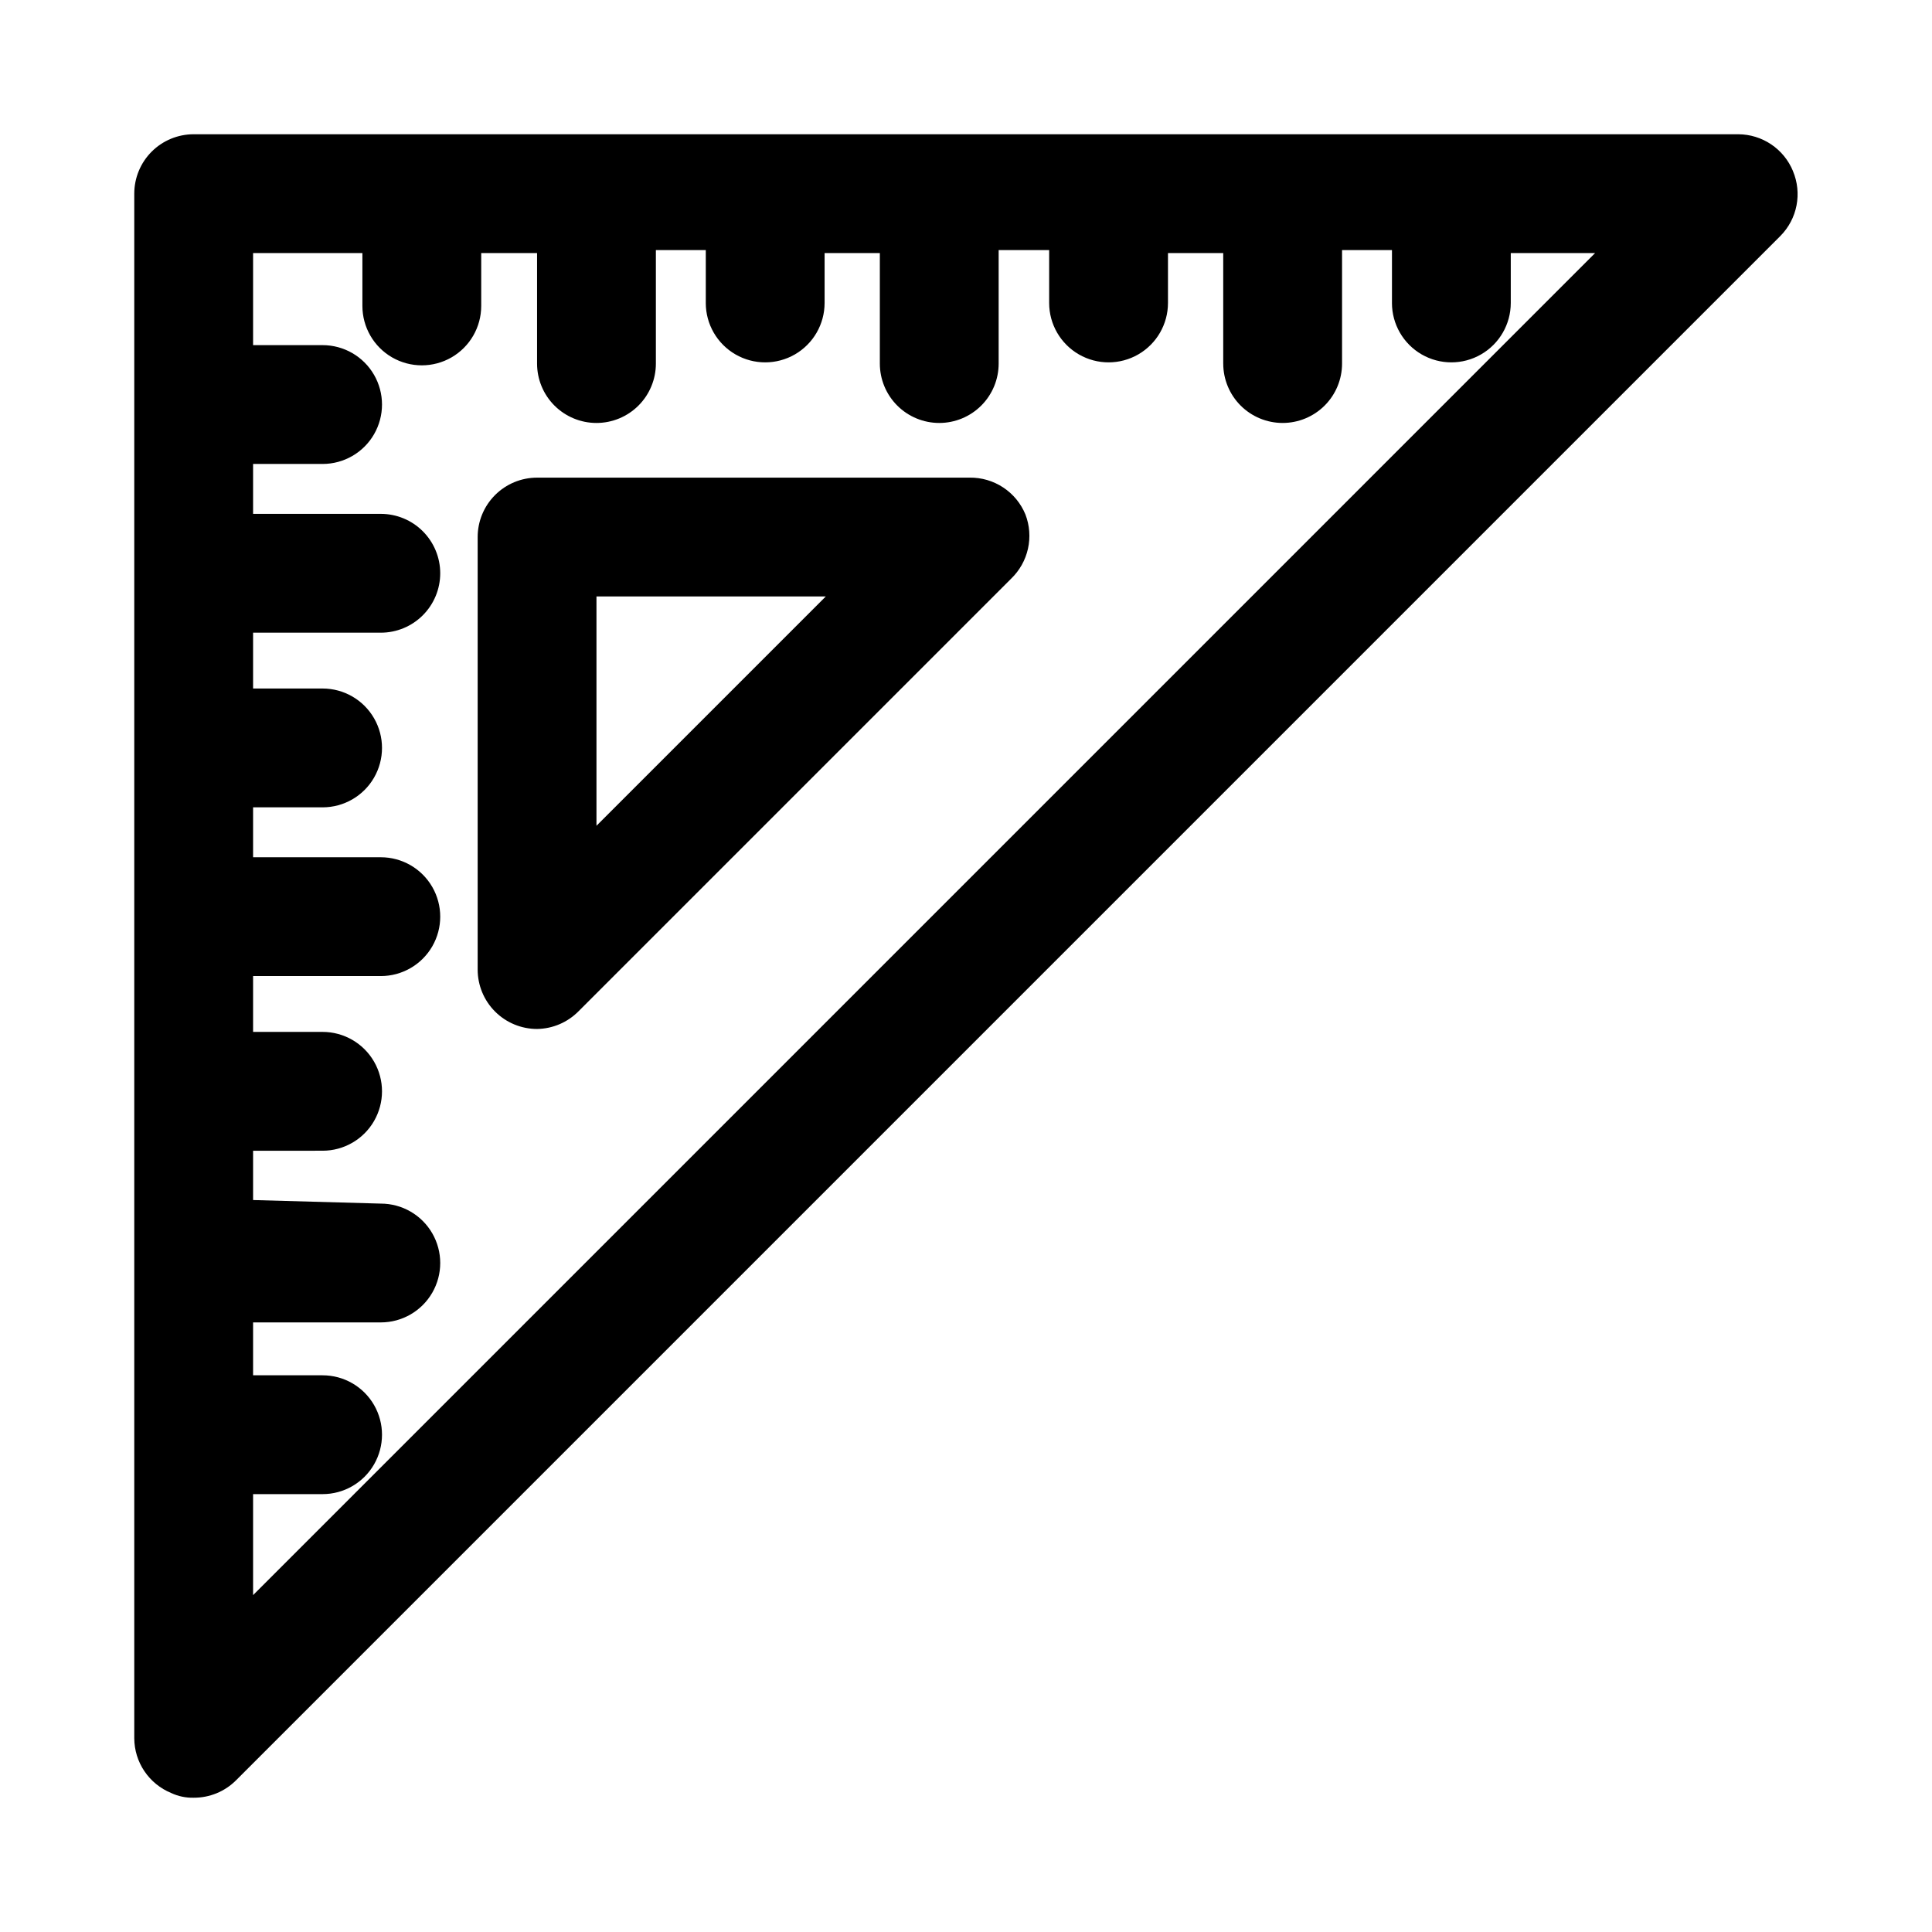 <?xml version="1.0" encoding="UTF-8"?>
<!-- The Best Svg Icon site in the world: iconSvg.co, Visit us! https://iconsvg.co -->
<svg fill="#000000" width="800px" height="800px" version="1.1" viewBox="144 144 512 512" xmlns="http://www.w3.org/2000/svg">
 <path d="m619.16 189.34c-1.184-2.875-3.188-5.336-5.766-7.074s-5.609-2.672-8.719-2.688h-409.35c-4.176 0-8.18 1.66-11.133 4.609-2.949 2.953-4.609 6.957-4.609 11.133v409.35c0.016 3.109 0.949 6.141 2.688 8.719s4.199 4.582 7.074 5.766c1.867 0.879 3.918 1.312 5.981 1.258 4.188 0.023 8.207-1.617 11.18-4.566l409.34-409.34c2.188-2.215 3.668-5.023 4.254-8.078 0.59-3.055 0.258-6.215-0.945-9.082zm-408.09 377.38v-26.766l18.422 0.004c5.625 0 10.82-3.004 13.633-7.875s2.812-10.871 0-15.742-8.008-7.871-13.633-7.871h-18.422v-14.016h33.848c5.625 0 10.824-3 13.637-7.871s2.812-10.871 0-15.742-8.012-7.871-13.637-7.871l-33.848-0.945v-13.066l18.422-0.004c5.625 0 10.82-3 13.633-7.871s2.812-10.871 0-15.742-8.008-7.875-13.633-7.875h-18.422v-14.801h33.852l-0.004 0.004c5.625 0 10.824-3 13.637-7.871 2.812-4.871 2.812-10.875 0-15.746s-8.012-7.871-13.637-7.871h-33.848v-13.227h18.422c5.625 0 10.82-3 13.633-7.871s2.812-10.871 0-15.742c-2.812-4.875-8.008-7.875-13.633-7.875h-18.422v-14.801h33.852l-0.004 0.004c4.176 0 8.184-1.66 11.133-4.613 2.953-2.953 4.613-6.957 4.613-11.133 0-4.176-1.66-8.18-4.613-11.133-2.949-2.953-6.957-4.609-11.133-4.609h-33.848v-13.227h18.422c5.625 0 10.82-3 13.633-7.871s2.812-10.875 0-15.746-8.008-7.871-13.633-7.871h-18.422v-24.402h28.969v14.012c0 5.625 3 10.824 7.871 13.637 4.871 2.809 10.875 2.809 15.746 0 4.871-2.812 7.871-8.012 7.871-13.637v-14.012h14.801v29.285c0 4.176 1.656 8.18 4.609 11.133 2.953 2.949 6.957 4.609 11.133 4.609 4.176 0 8.18-1.66 11.133-4.609 2.953-2.953 4.613-6.957 4.613-11.133v-30.07h13.227v14.012h-0.004c0 5.621 3 10.82 7.871 13.633s10.875 2.812 15.746 0 7.871-8.012 7.871-13.633v-13.227h14.641v29.285c0 4.176 1.66 8.18 4.613 11.133 2.953 2.949 6.957 4.609 11.133 4.609 4.176 0 8.18-1.66 11.133-4.609 2.953-2.953 4.609-6.957 4.609-11.133v-30.07h13.383v14.012c0 5.621 3 10.82 7.875 13.633 4.871 2.812 10.871 2.812 15.742 0s7.871-8.012 7.871-13.633v-13.227h14.641v29.285h0.004c0 4.176 1.656 8.18 4.609 11.133 2.953 2.949 6.957 4.609 11.133 4.609 4.176 0 8.18-1.66 11.133-4.609 2.953-2.953 4.613-6.957 4.613-11.133v-30.07h13.227v14.012h-0.004c0 5.621 3 10.82 7.871 13.633s10.875 2.812 15.746 0 7.871-8.012 7.871-13.633v-13.227h22.355zm189.87-296.14h-114.61c-4.176 0-8.184 1.66-11.133 4.613-2.953 2.949-4.613 6.957-4.613 11.133v114.62-0.004c0 4.176 1.66 8.184 4.613 11.133 2.949 2.953 6.957 4.613 11.133 4.613 4.152-0.059 8.113-1.758 11.02-4.723l114.62-114.62c2.231-2.148 3.781-4.906 4.453-7.934 0.672-3.023 0.438-6.18-0.676-9.07-1.199-2.926-3.254-5.422-5.894-7.16-2.641-1.742-5.742-2.648-8.906-2.602zm-98.871 92.262v-60.773h60.773z"/>
</svg>
